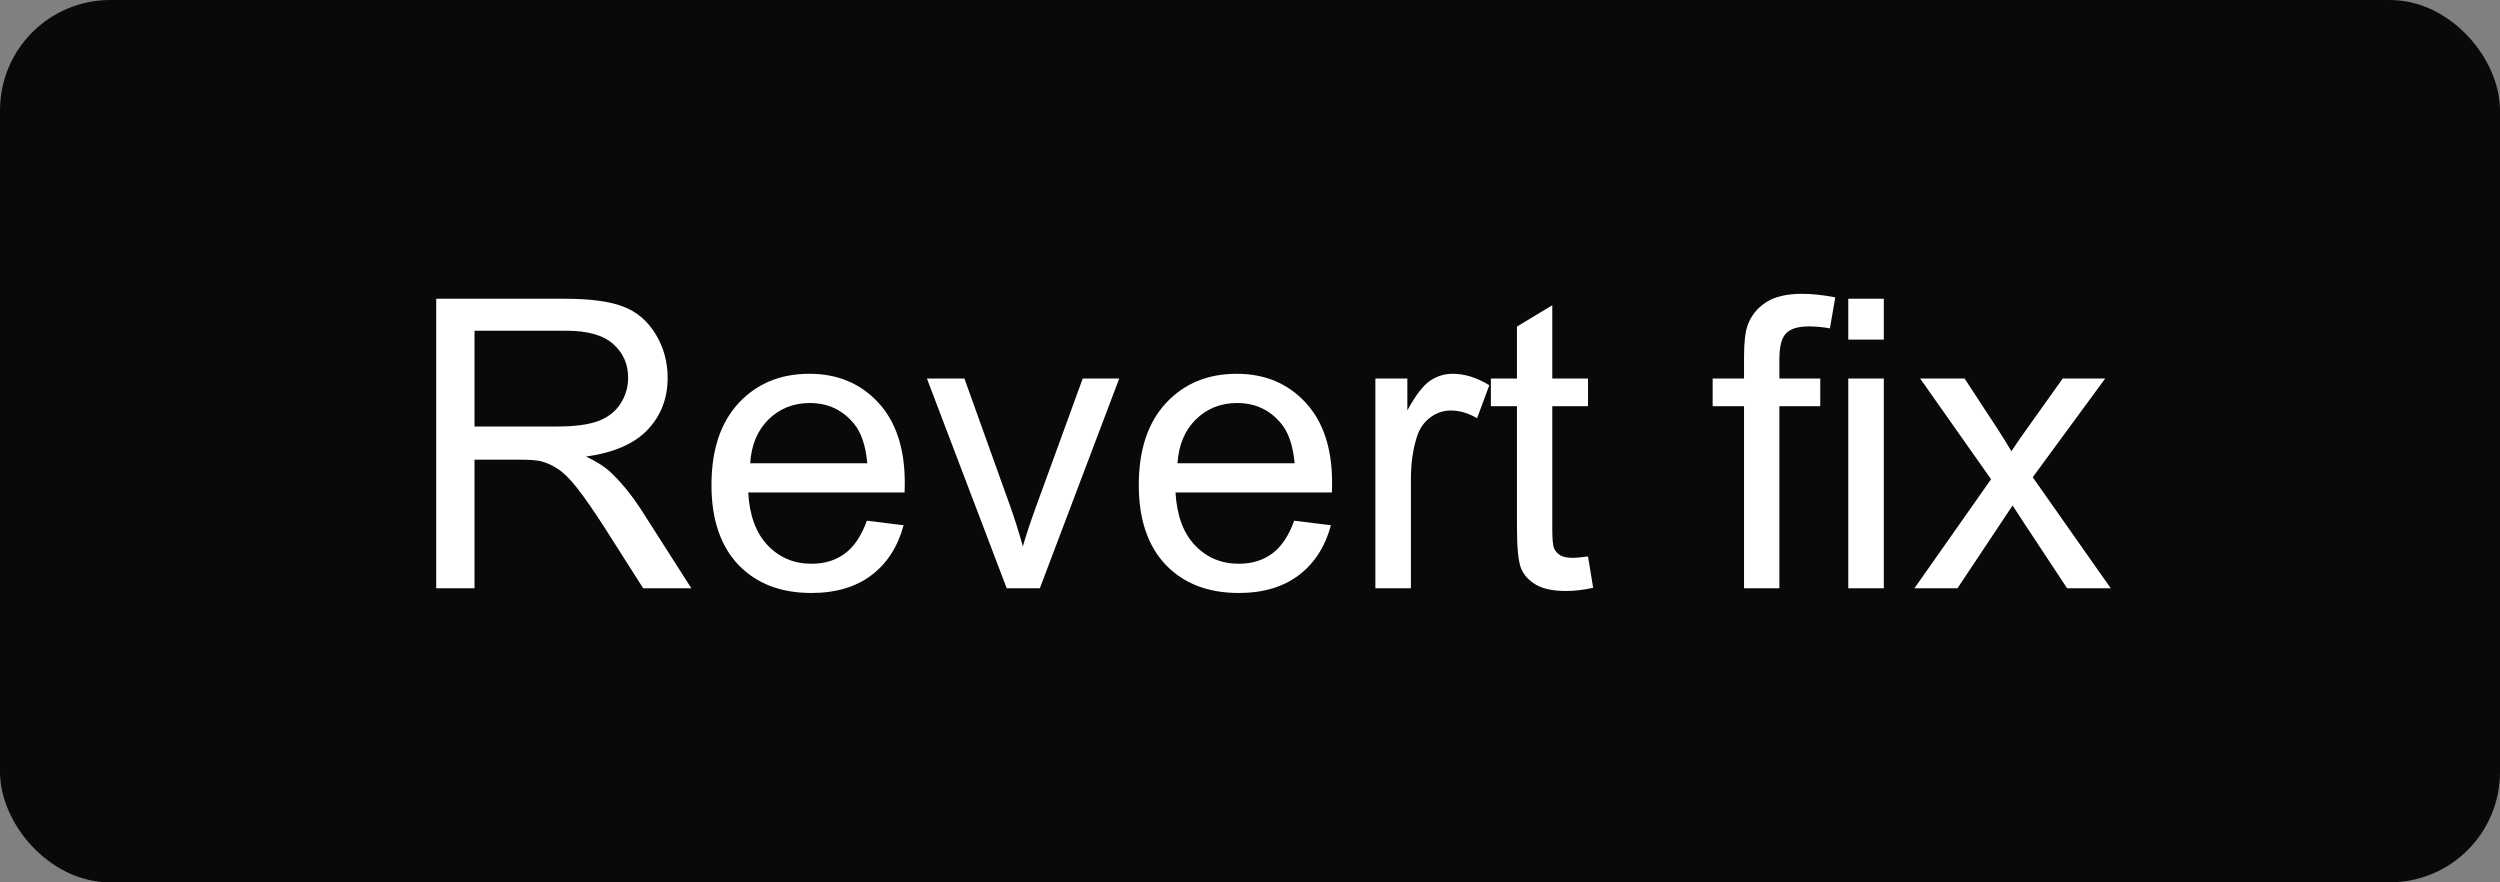 <svg width="68" height="24" viewBox="0 0 68 24" fill="none" xmlns="http://www.w3.org/2000/svg">
  <rect x="0" y="0" width="68" height="24" fill="#808080" stroke="none"/>
  <style>
    #background {
      fill: #0b0809;
      stroke: #0b0809;
    }
    #text {
      fill: white;
    }
    @media (prefers-color-scheme: dark) {
      #background {
        fill: white;
        stroke: white;
      }
      #text {
        fill: #0b0809;
      }
    }
  </style>
  <rect id="background" x="0.5" y="0.5" width="67" height="23" rx="2.5" />
  <path id="text"
        d="M11.865 16V8.126H15.356C16.058 8.126 16.591 8.198 16.956 8.341C17.322 8.48 17.614 8.729 17.832 9.087C18.05 9.445 18.16 9.841 18.16 10.274C18.16 10.833 17.979 11.304 17.617 11.687C17.256 12.07 16.697 12.314 15.941 12.418C16.217 12.55 16.427 12.681 16.57 12.81C16.874 13.089 17.162 13.438 17.435 13.857L18.804 16H17.494L16.452 14.362C16.147 13.889 15.897 13.527 15.7 13.277C15.503 13.026 15.325 12.851 15.168 12.751C15.014 12.65 14.856 12.58 14.695 12.541C14.577 12.516 14.384 12.503 14.115 12.503H12.907V16H11.865ZM12.907 11.601H15.146C15.623 11.601 15.995 11.553 16.264 11.456C16.532 11.356 16.736 11.198 16.876 10.983C17.016 10.765 17.085 10.529 17.085 10.274C17.085 9.902 16.949 9.596 16.677 9.356C16.409 9.116 15.983 8.996 15.399 8.996H12.907V11.601ZM23.579 14.163L24.578 14.287C24.421 14.87 24.129 15.323 23.703 15.646C23.276 15.968 22.732 16.129 22.07 16.129C21.235 16.129 20.573 15.873 20.082 15.361C19.596 14.845 19.352 14.124 19.352 13.196C19.352 12.237 19.599 11.492 20.093 10.962C20.587 10.432 21.228 10.167 22.016 10.167C22.779 10.167 23.402 10.427 23.885 10.946C24.369 11.465 24.61 12.195 24.61 13.137C24.61 13.194 24.609 13.28 24.605 13.395H20.351C20.387 14.022 20.564 14.502 20.883 14.835C21.201 15.168 21.599 15.334 22.075 15.334C22.43 15.334 22.732 15.241 22.983 15.055C23.234 14.868 23.432 14.571 23.579 14.163ZM20.405 12.6H23.59C23.547 12.12 23.425 11.76 23.225 11.521C22.917 11.148 22.517 10.962 22.027 10.962C21.583 10.962 21.209 11.111 20.904 11.408C20.604 11.705 20.437 12.102 20.405 12.6ZM27.382 16L25.212 10.296H26.232L27.457 13.712C27.59 14.081 27.711 14.464 27.822 14.861C27.908 14.56 28.028 14.199 28.182 13.776L29.45 10.296H30.443L28.284 16H27.382ZM35.202 14.163L36.201 14.287C36.044 14.87 35.752 15.323 35.326 15.646C34.9 15.968 34.355 16.129 33.693 16.129C32.859 16.129 32.196 15.873 31.706 15.361C31.219 14.845 30.975 14.124 30.975 13.196C30.975 12.237 31.222 11.492 31.716 10.962C32.21 10.432 32.851 10.167 33.639 10.167C34.402 10.167 35.025 10.427 35.508 10.946C35.992 11.465 36.233 12.195 36.233 13.137C36.233 13.194 36.232 13.28 36.228 13.395H31.974C32.01 14.022 32.187 14.502 32.506 14.835C32.825 15.168 33.222 15.334 33.698 15.334C34.053 15.334 34.355 15.241 34.606 15.055C34.857 14.868 35.055 14.571 35.202 14.163ZM32.028 12.6H35.213C35.17 12.12 35.048 11.76 34.848 11.521C34.54 11.148 34.141 10.962 33.65 10.962C33.206 10.962 32.832 11.111 32.527 11.408C32.227 11.705 32.06 12.102 32.028 12.6ZM37.41 16V10.296H38.28V11.161C38.502 10.756 38.706 10.489 38.892 10.36C39.082 10.231 39.29 10.167 39.515 10.167C39.841 10.167 40.172 10.271 40.509 10.479L40.176 11.376C39.94 11.236 39.703 11.166 39.467 11.166C39.255 11.166 39.066 11.23 38.898 11.359C38.729 11.485 38.609 11.66 38.538 11.886C38.43 12.229 38.377 12.605 38.377 13.014V16H37.41ZM43.194 15.135L43.334 15.989C43.062 16.047 42.818 16.075 42.603 16.075C42.253 16.075 41.98 16.02 41.787 15.909C41.594 15.798 41.458 15.653 41.379 15.474C41.3 15.291 41.261 14.91 41.261 14.33V11.048H40.552V10.296H41.261V8.883L42.222 8.303V10.296H43.194V11.048H42.222V14.383C42.222 14.659 42.238 14.836 42.27 14.915C42.306 14.994 42.362 15.056 42.437 15.103C42.516 15.15 42.627 15.173 42.77 15.173C42.877 15.173 43.019 15.16 43.194 15.135ZM47.438 16V11.048H46.584V10.296H47.438V9.689C47.438 9.306 47.471 9.021 47.54 8.835C47.633 8.584 47.796 8.382 48.028 8.228C48.265 8.07 48.594 7.992 49.017 7.992C49.289 7.992 49.59 8.024 49.919 8.088L49.774 8.932C49.573 8.896 49.384 8.878 49.205 8.878C48.911 8.878 48.703 8.941 48.581 9.066C48.46 9.191 48.399 9.426 48.399 9.77V10.296H49.511V11.048H48.399V16H47.438ZM50.273 9.238V8.126H51.24V9.238H50.273ZM50.273 16V10.296H51.24V16H50.273ZM52.073 16L54.157 13.035L52.228 10.296H53.437L54.312 11.633C54.477 11.887 54.61 12.101 54.71 12.273C54.867 12.036 55.013 11.827 55.145 11.644L56.106 10.296H57.261L55.29 12.981L57.412 16H56.225L55.054 14.227L54.742 13.749L53.244 16H52.073Z" />
</svg>

